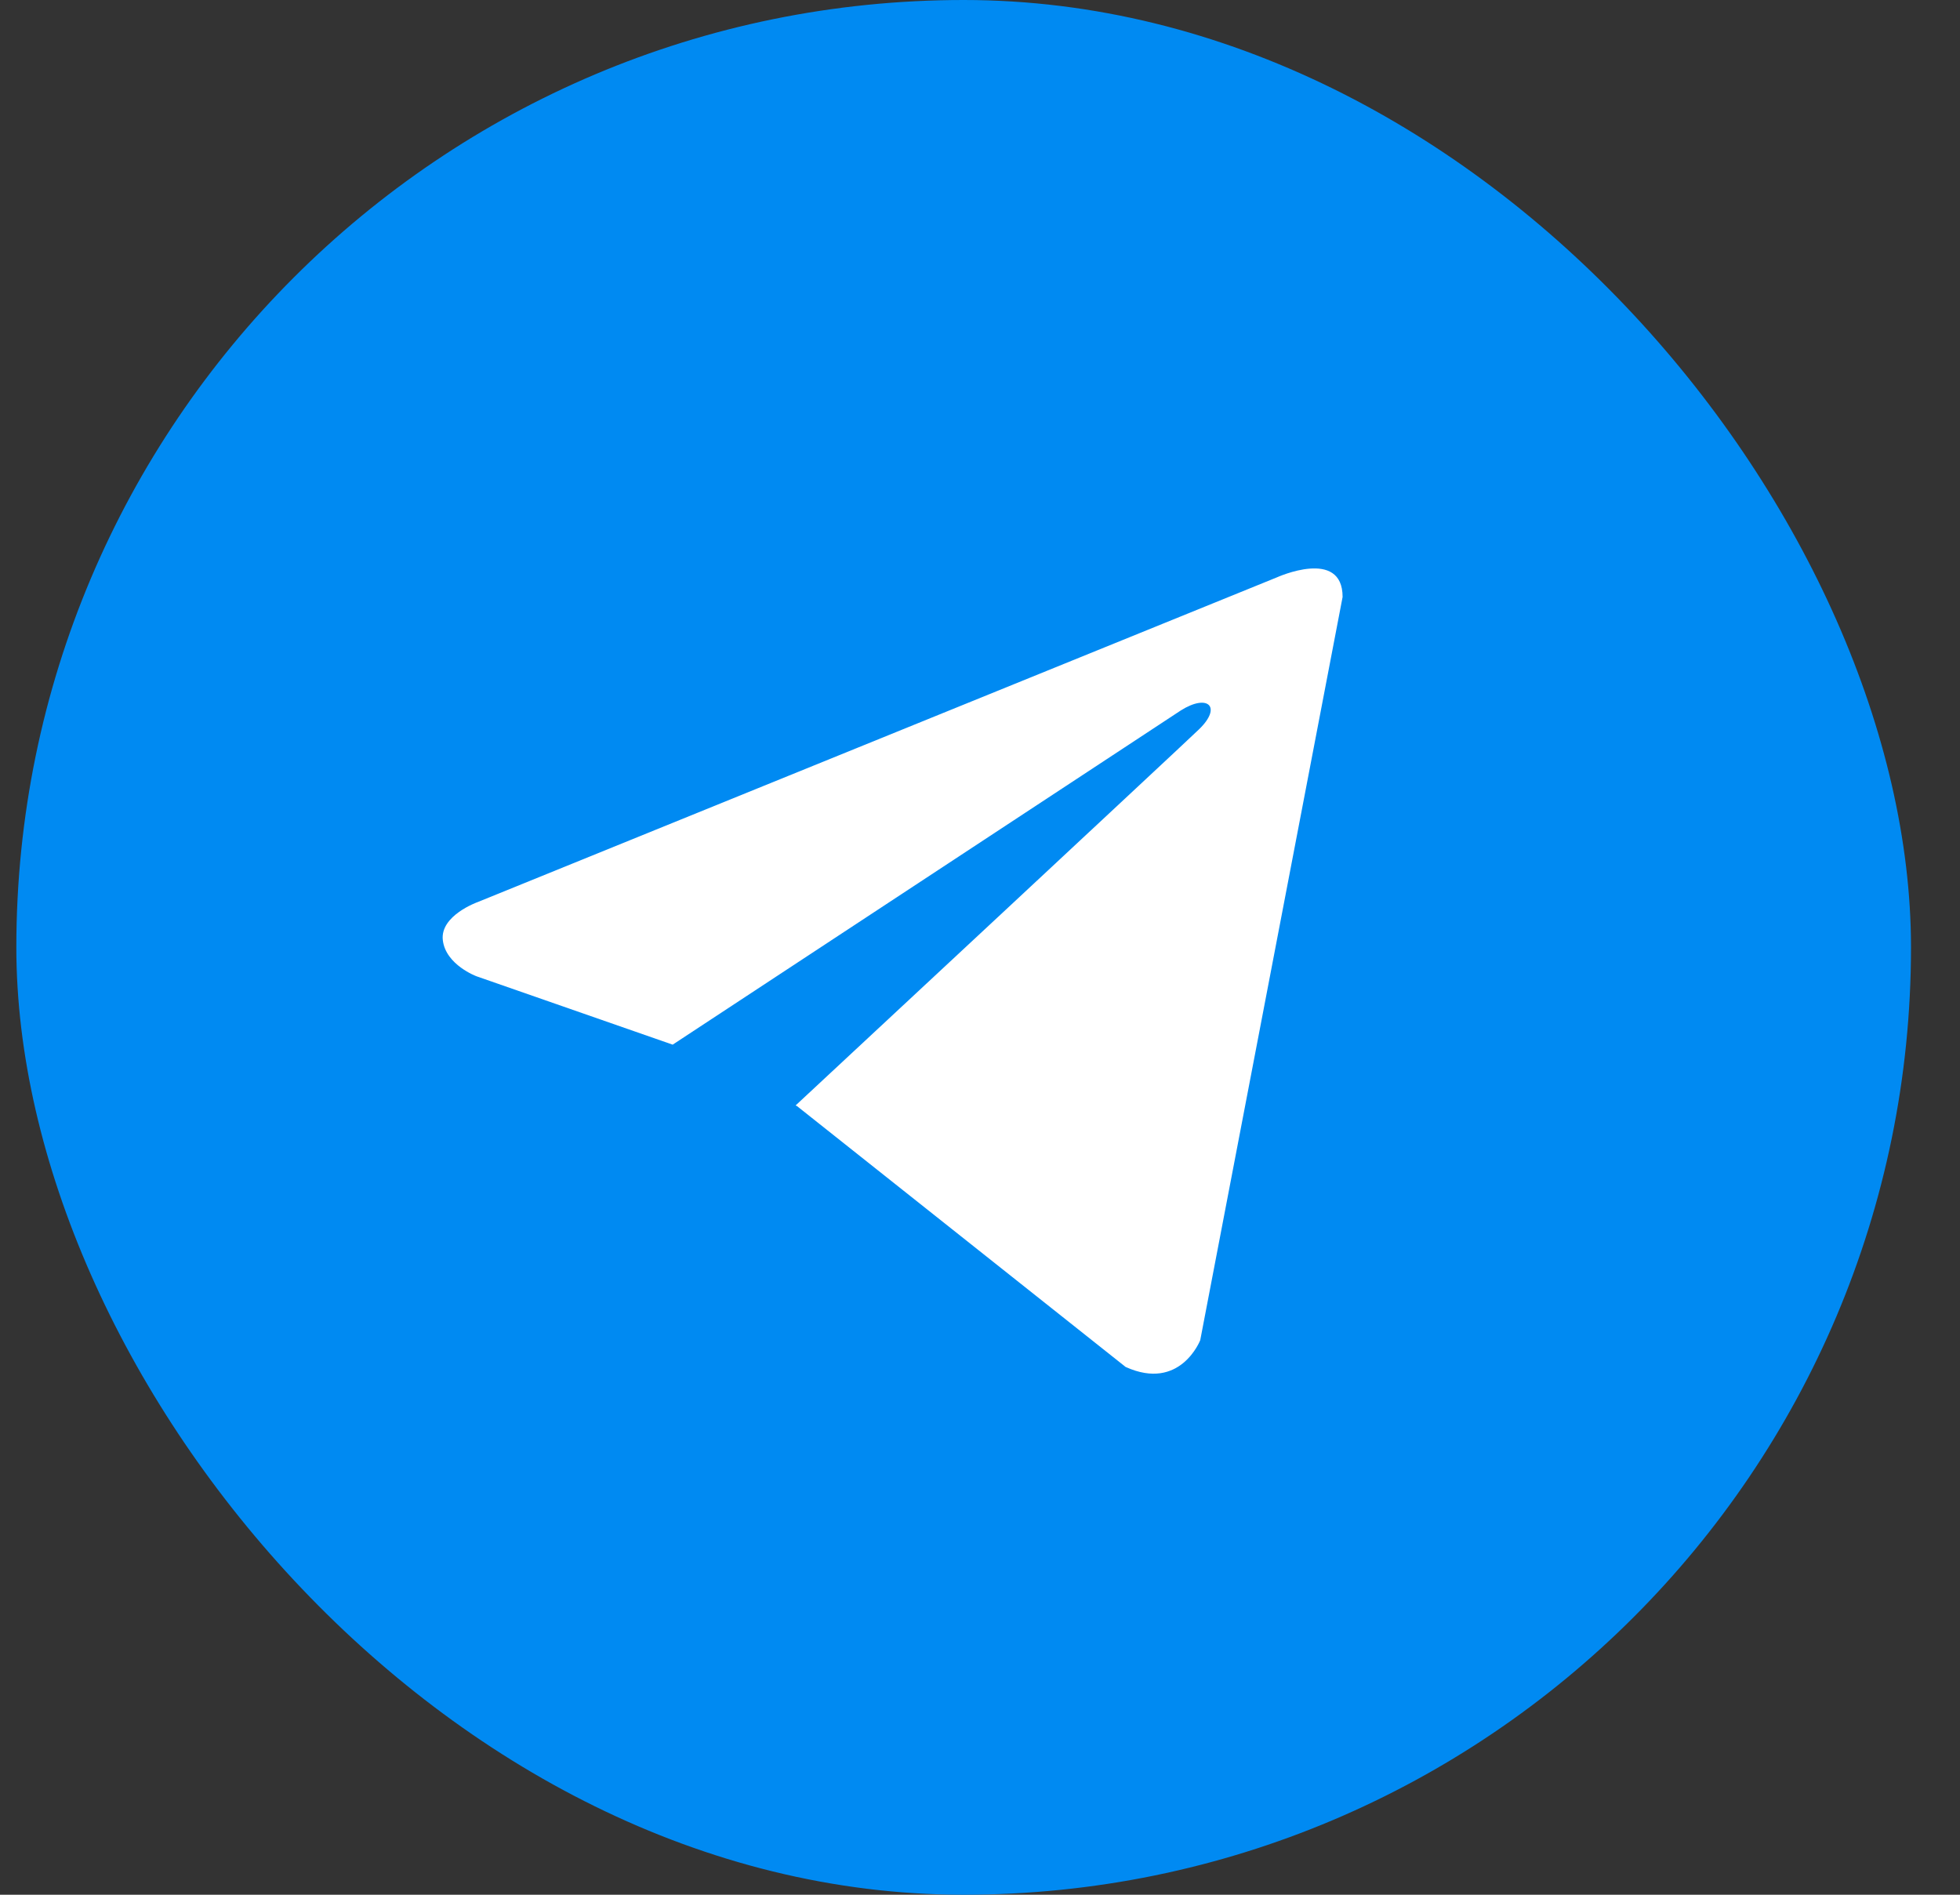 <?xml version="1.0" encoding="UTF-8"?> <svg xmlns="http://www.w3.org/2000/svg" width="30" height="29" viewBox="0 0 30 29" fill="none"><rect x="0" y="0" width="30" height="29" fill="#333333" stroke="none"/><rect x="0.25" width="29" height="29" rx="14.5" fill="#008AF2"></rect><path d="M20.55 9.137L18.371 20.512C18.371 20.512 18.066 21.301 17.229 20.922L12.201 16.931L12.178 16.919C12.857 16.288 18.123 11.385 18.353 11.162C18.709 10.818 18.488 10.613 18.075 10.873L10.296 15.989L7.295 14.943C7.295 14.943 6.823 14.769 6.778 14.391C6.732 14.012 7.311 13.807 7.311 13.807L19.544 8.837C19.544 8.837 20.55 8.38 20.55 9.137V9.137Z" fill="white"></path></svg> 